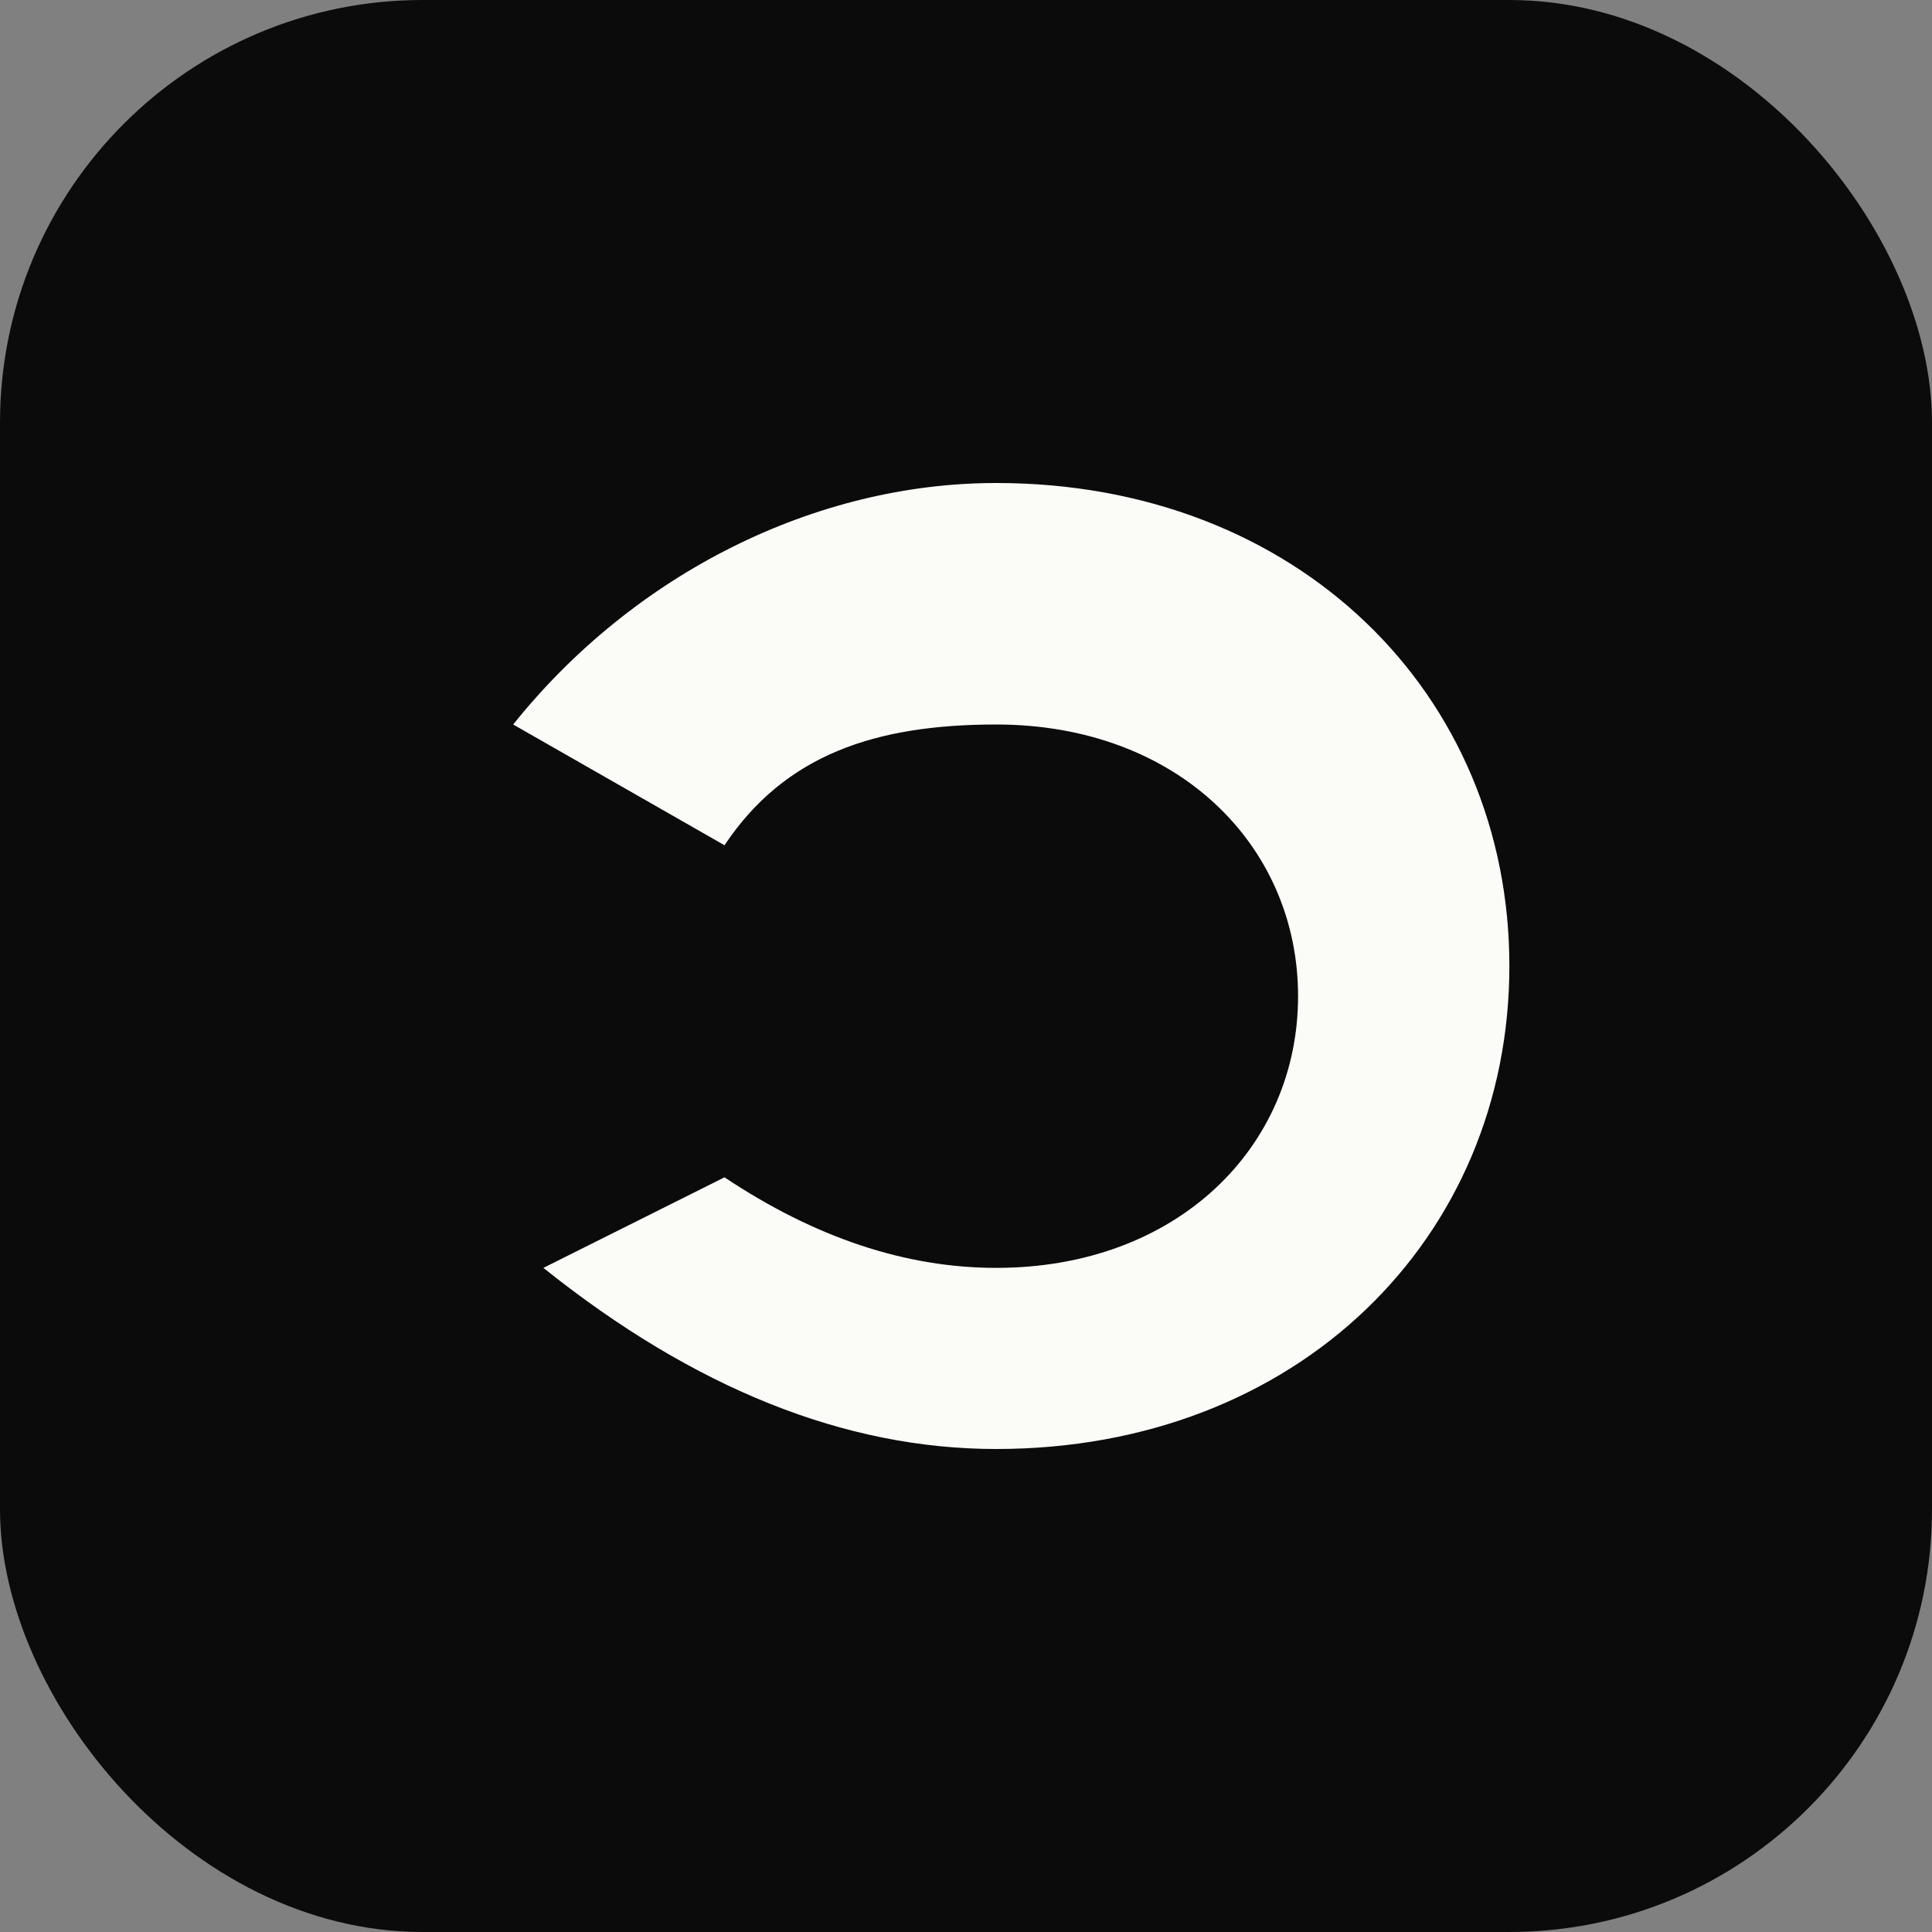 <svg xmlns="http://www.w3.org/2000/svg" viewBox="0 0 64 64">
  <rect x="0" y="0" width="64" height="64" fill="#808080" stroke="none"/>
  <rect width="64" height="64" rx="14" fill="#0b0b0b"/>
  <path d="M18 42c5 4 10 6 15 6 10 0 17-7 17-16 0-9-7-16-17-16-6 0-12 3-16 8l7 4c2-3 5-4 9-4 6 0 10 4 10 9s-4 9-10 9c-3 0-6-1-9-3l-6 3z" fill="#fbfbf8"/>
</svg>

